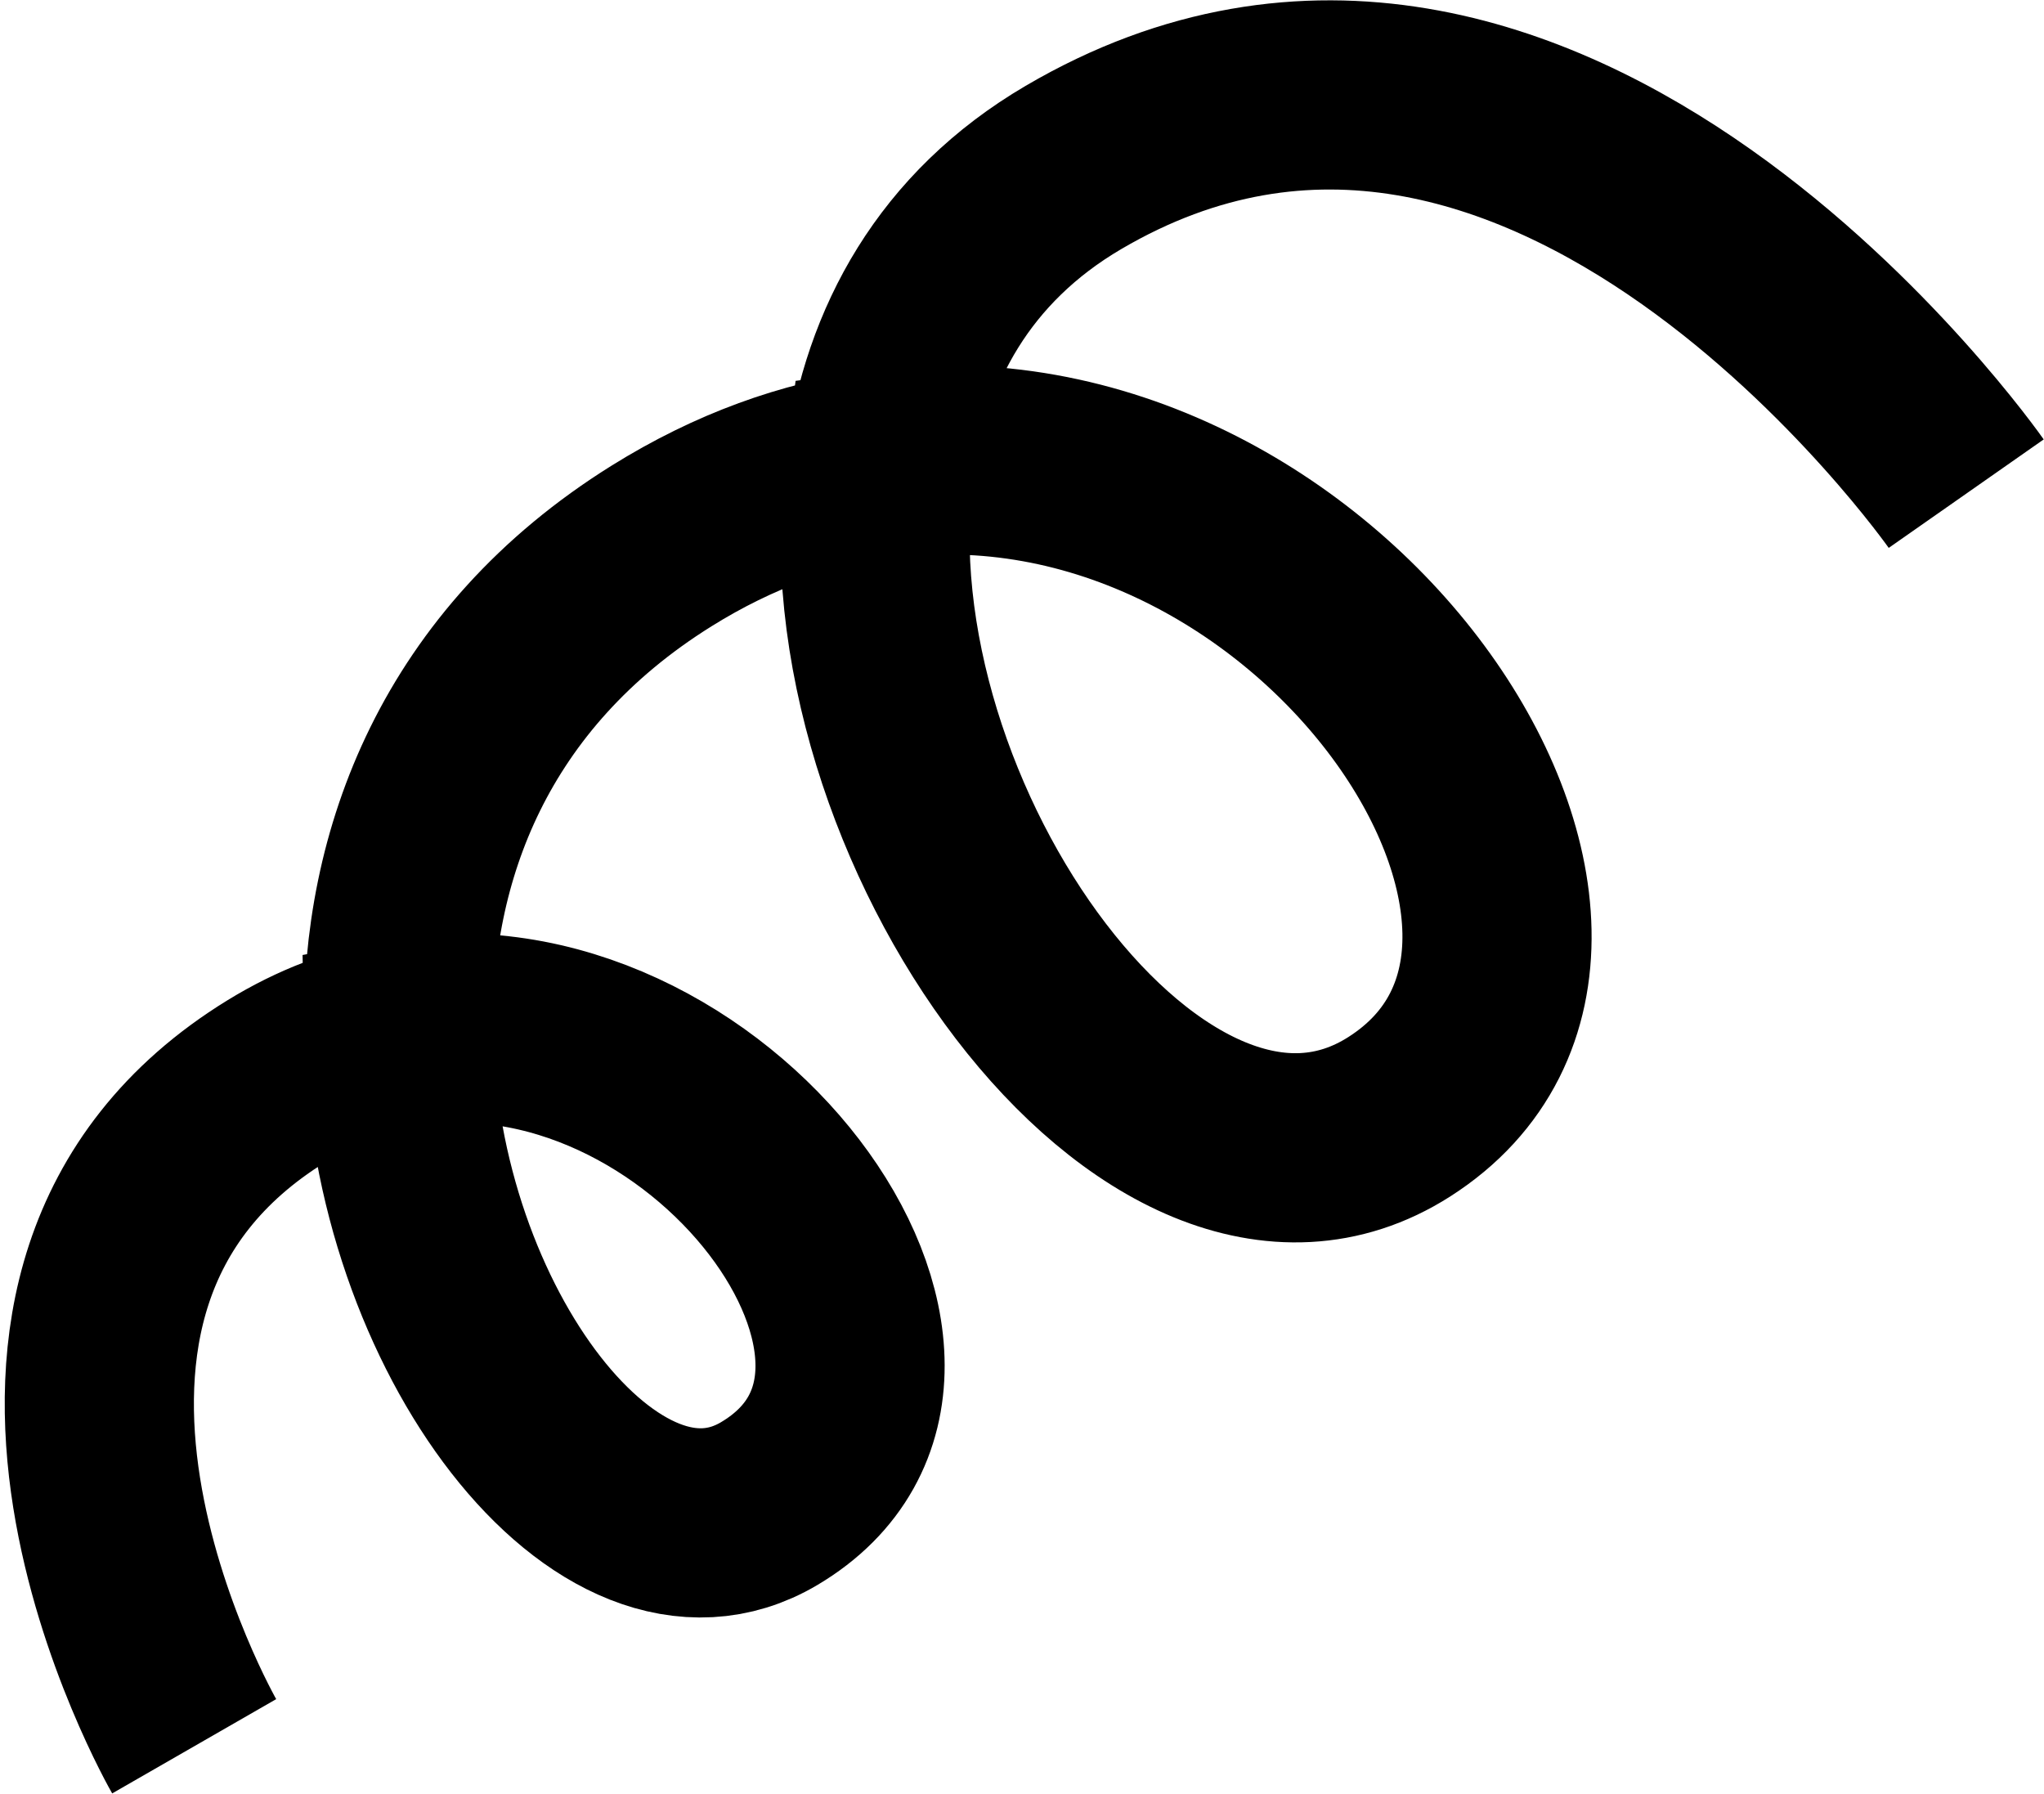 <?xml version="1.0" encoding="UTF-8"?> <svg xmlns="http://www.w3.org/2000/svg" width="253" height="222" viewBox="0 0 253 222" fill="none"><path d="M243.373 61.097C243.373 61.097 191.174 -13.481 132.868 20.725C118.154 29.357 110.886 42.74 108.886 57.516M108.886 57.516C102.962 101.294 143.278 157.302 173.194 138.217C207.601 116.268 163.139 50.013 108.886 57.516ZM108.886 57.516C100.045 58.739 90.944 61.921 81.881 67.573C57.569 82.734 48.944 105.904 49.33 127.919M49.33 127.919C49.97 164.466 75.447 197.83 95.22 186.085C123.219 169.454 87.423 120.942 49.33 127.919ZM49.33 127.919C44.314 128.838 39.259 130.718 34.305 133.76C-8.282 159.903 24.036 216.126 24.036 216.126" stroke="black" stroke-width="23.415"></path></svg> 